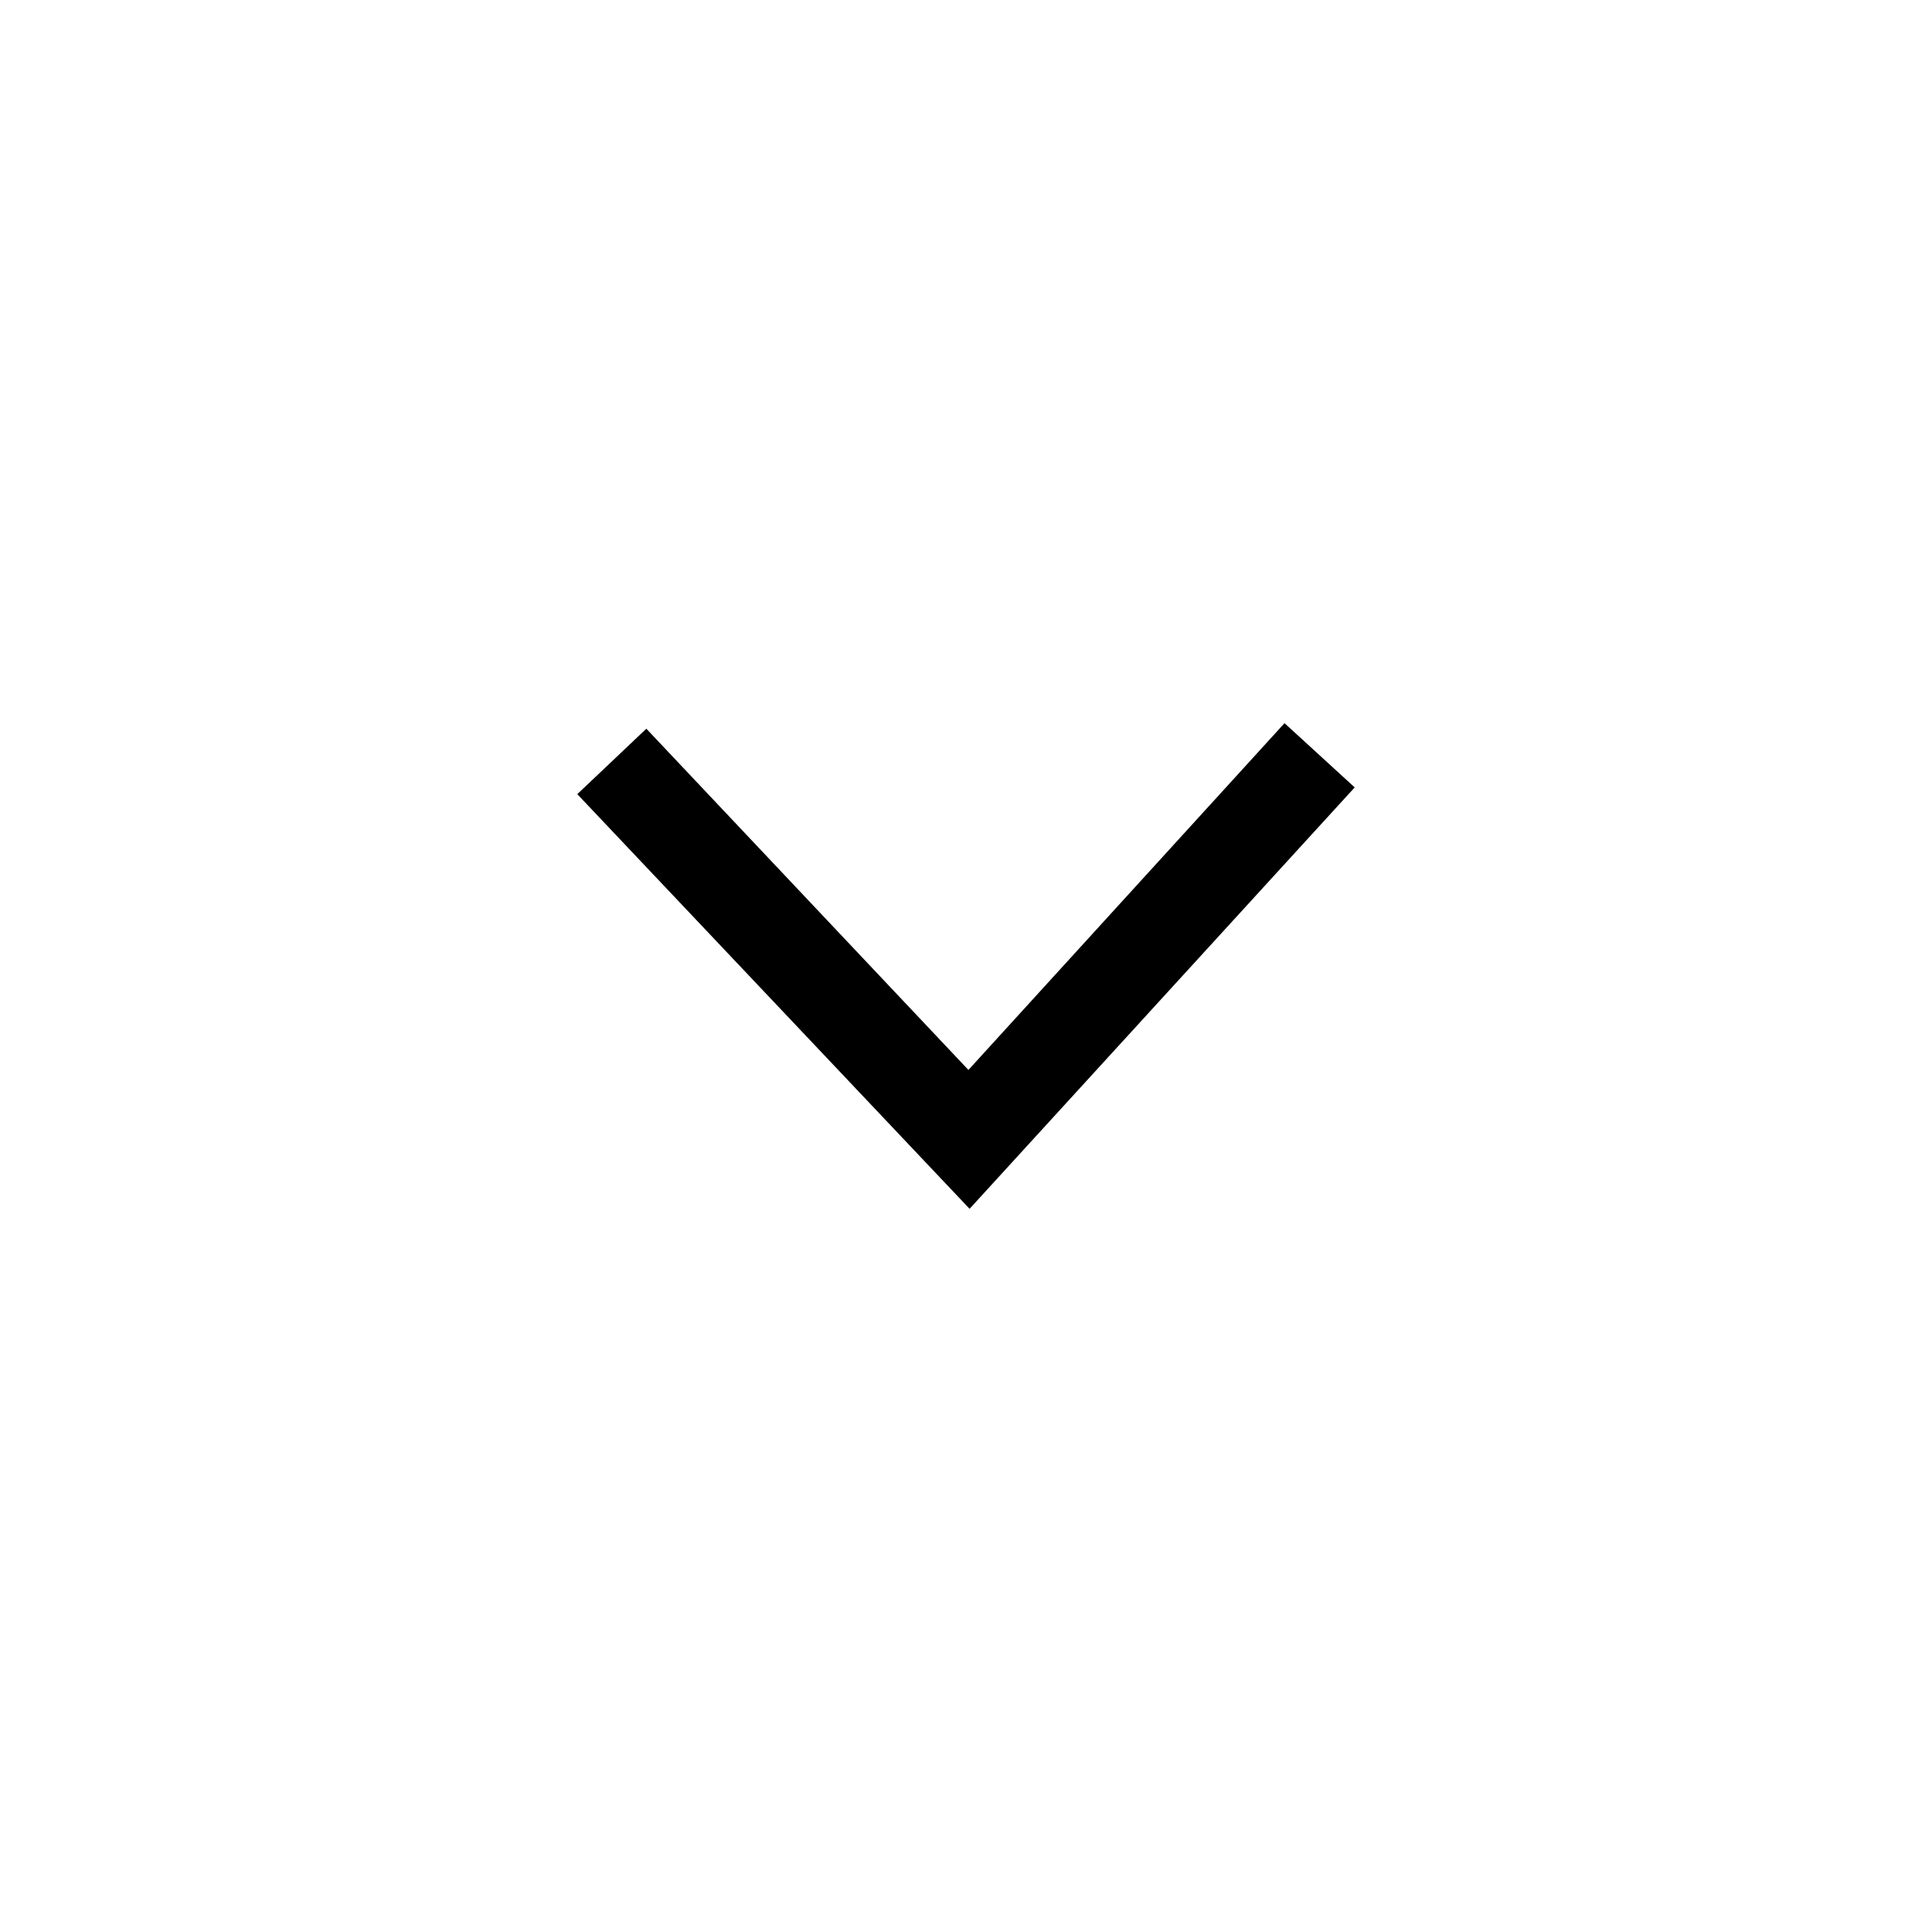 <?xml version="1.0" encoding="UTF-8"?>
<!-- Uploaded to: ICON Repo, www.svgrepo.com, Generator: ICON Repo Mixer Tools -->
<svg fill="#000000" width="800px" height="800px" version="1.1" viewBox="144 144 512 512" xmlns="http://www.w3.org/2000/svg">
 <path d="m503.01 352.67-18.598-17.023-83.77 91.898-85.352-90.43-18.301 17.344 103.96 109.89z"/>
</svg>